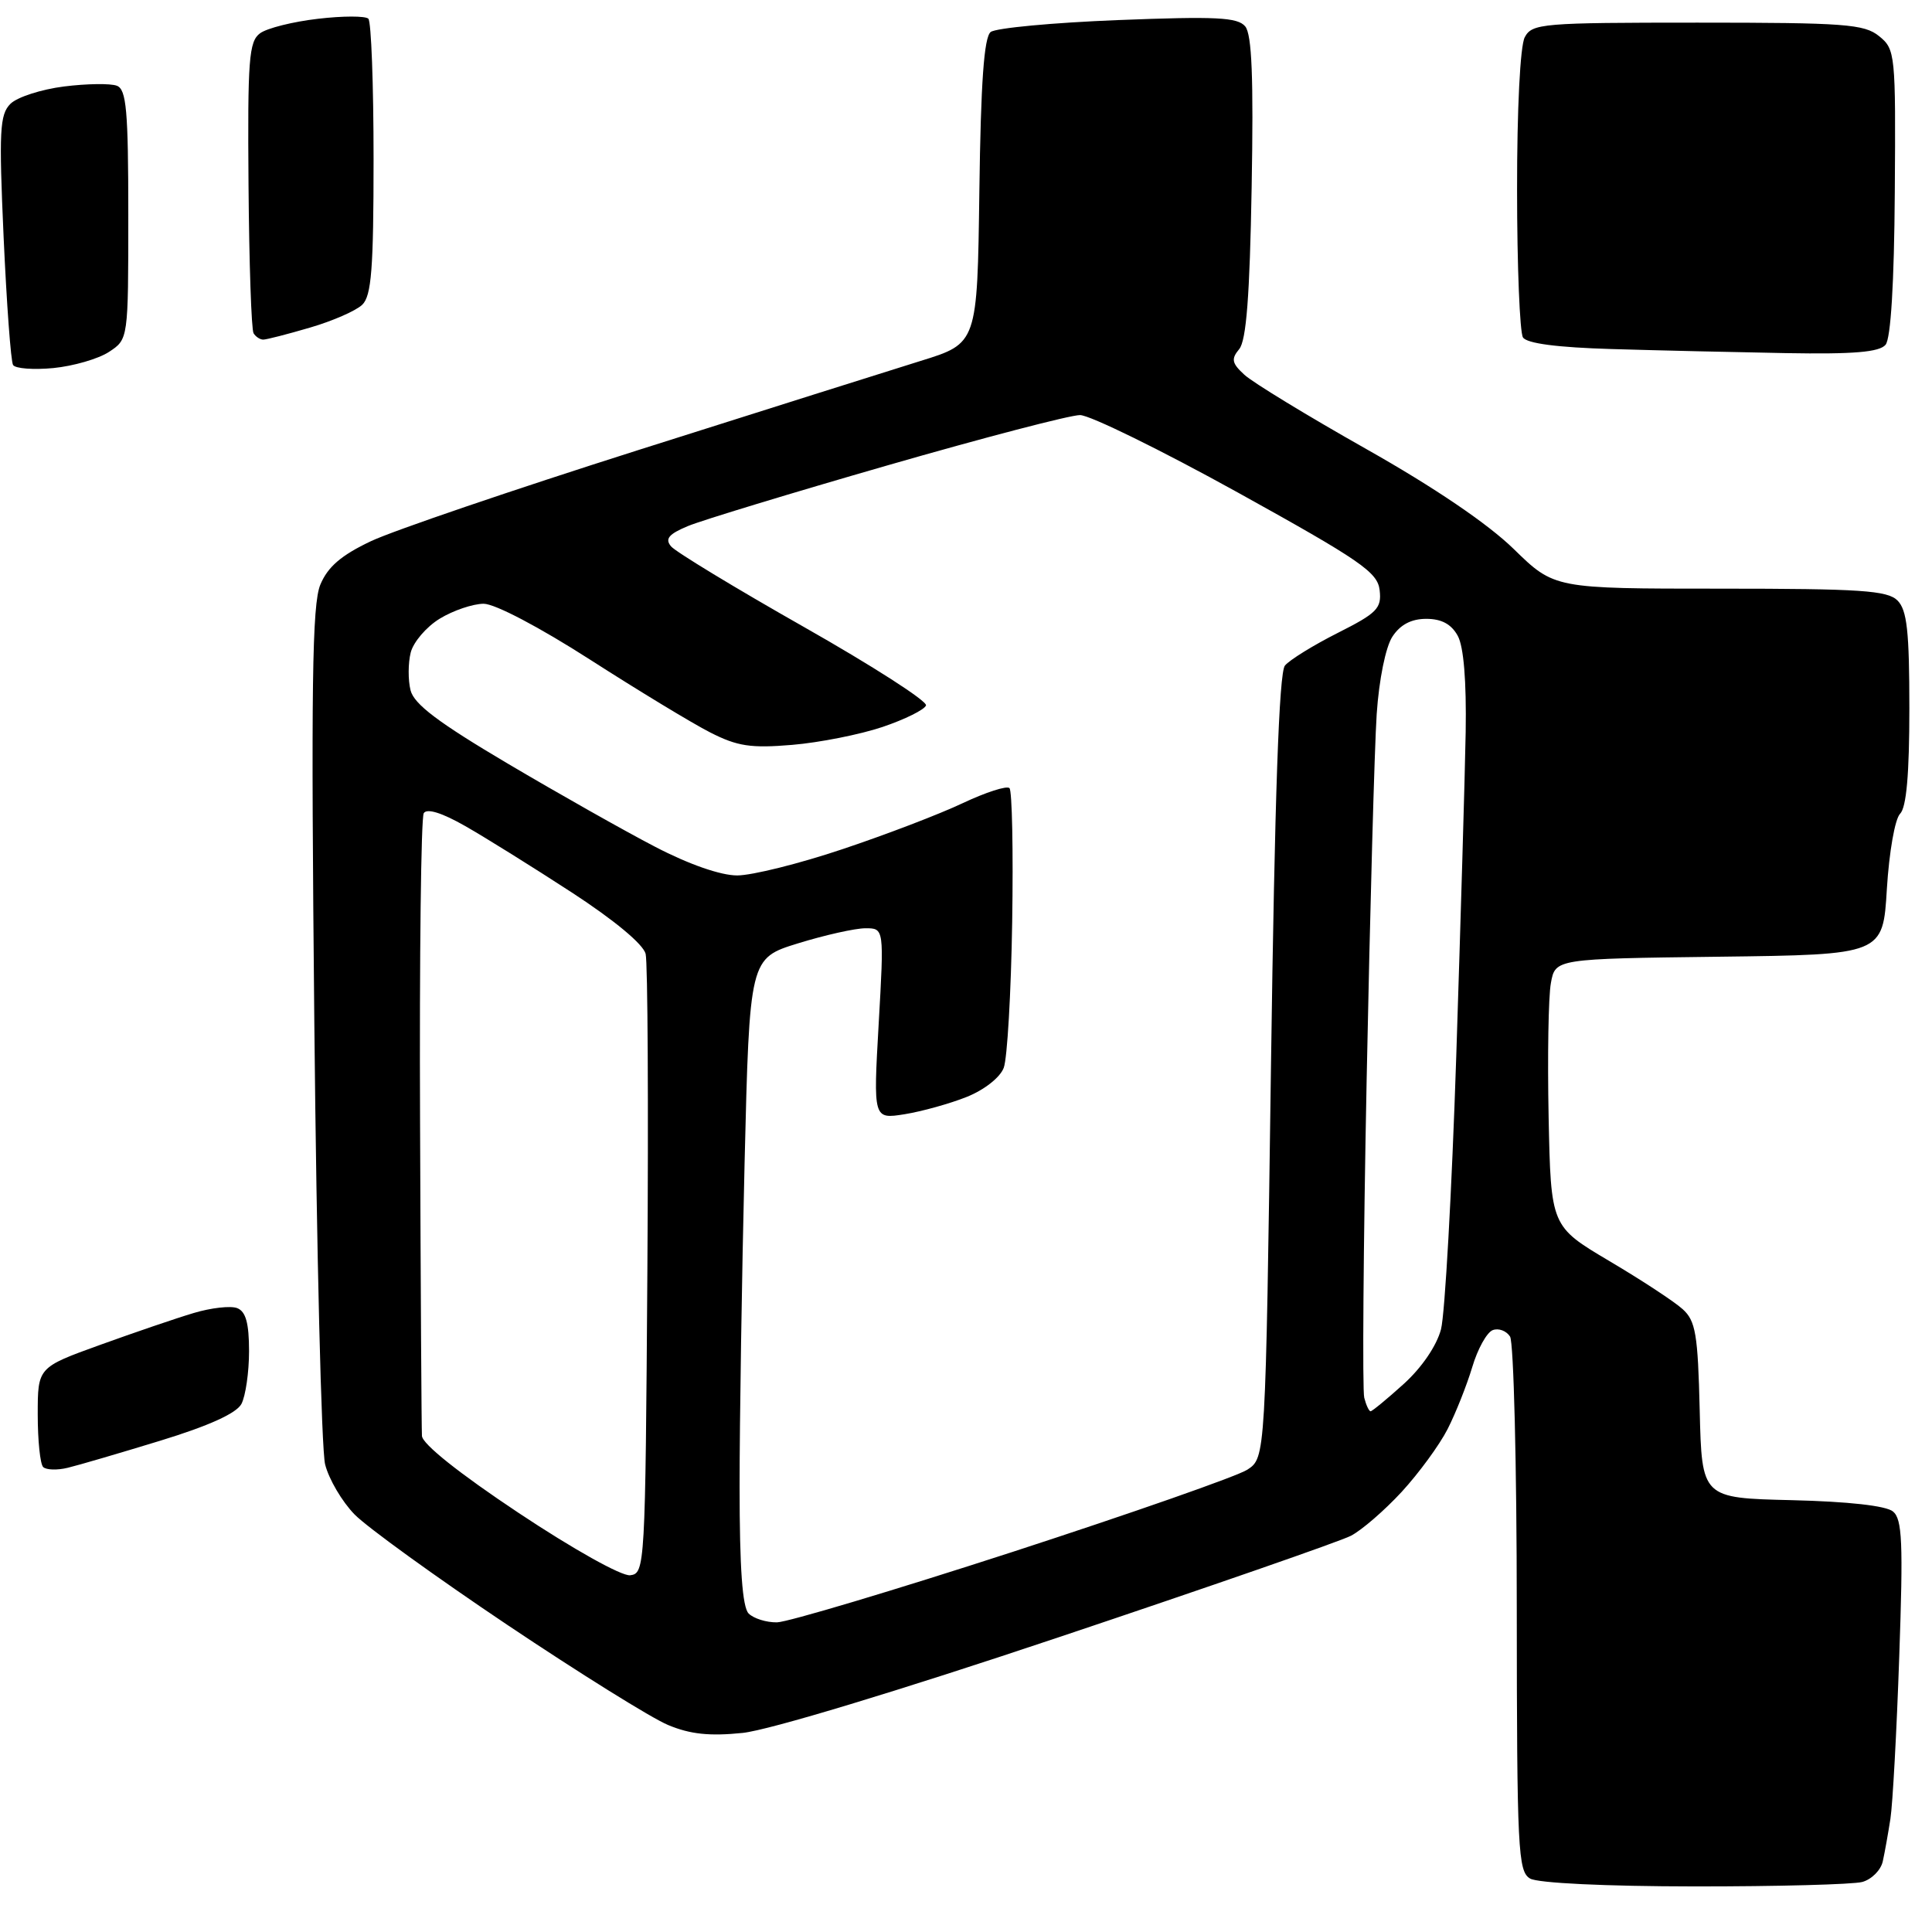 <?xml version="1.0" encoding="UTF-8" standalone="no"?>
<svg 
  version="1.1" 
  xmlns="http://www.w3.org/2000/svg" 
  xmlns:xlink="http://www.w3.org/1999/xlink" 
  xmlns:svg="http://www.w3.org/2000/svg"
  xmlns:rdf="http://www.w3.org/1999/02/22-rdf-syntax-ns#"
  xmlns:cc="http://creativecommons.org/ns#"
  xmlns:dc="http://purl.org/dc/elements/1.1/"
  viewBox="0 0 256 256"
  width="256"
  height="256"
>
<style>svg {background-color: white; }</style>"
<path stroke="none" fill="black" fill-rule="evenodd" d="M224.50,249.96C212.76,249.95 203.78,249.52 202.75,248.92C201.14,247.98 201.00,245.18 200.98,213.20C200.98,194.12 200.57,177.87 200.09,177.10C199.60,176.34 198.57,175.95 197.79,176.25C197.01,176.55 195.79,178.75 195.08,181.15C194.36,183.54 192.90,187.23 191.82,189.35C190.74,191.47 188.00,195.21 185.73,197.68C183.46,200.14 180.43,202.76 179.00,203.50C177.57,204.24 160.18,210.28 140.36,216.92C119.03,224.07 101.91,229.25 98.41,229.62C94.03,230.07 91.46,229.80 88.52,228.57C86.33,227.66 76.77,221.70 67.26,215.33C57.76,208.96 48.63,202.36 46.98,200.67C45.32,198.97 43.57,195.99 43.08,194.04C42.59,192.09 41.95,165.79 41.65,135.59C41.21,90.88 41.35,80.09 42.45,77.46C43.44,75.10 45.22,73.57 49.15,71.71C52.09,70.32 68.00,64.90 84.50,59.66C101.00,54.43 117.88,49.10 122.00,47.82C129.50,45.50 129.50,45.50 129.77,25.36C129.96,10.89 130.39,4.94 131.27,4.24C131.95,3.71 139.54,3.00 148.15,2.66C161.17,2.15 163.99,2.29 165.00,3.50C165.88,4.57 166.11,10.30 165.85,24.83C165.60,39.22 165.14,45.13 164.20,46.26C163.11,47.57 163.22,48.13 164.89,49.66C165.98,50.67 173.25,55.10 181.04,59.50C190.06,64.59 197.16,69.41 200.58,72.75C205.96,78.00 205.96,78.00 227.91,78.00C246.53,78.00 250.10,78.24 251.43,79.57C252.69,80.84 253.00,83.63 253.00,93.87C253.00,102.59 252.61,106.99 251.77,107.83C251.09,108.51 250.32,112.91 250.02,117.78C249.50,126.50 249.50,126.50 227.79,126.77C206.08,127.04 206.08,127.04 205.50,130.27C205.17,132.05 205.04,140.03 205.20,148.00C205.50,162.50 205.50,162.50 213.24,167.09C217.50,169.61 221.88,172.48 222.96,173.47C224.68,175.02 224.98,176.78 225.22,186.88C225.50,198.50 225.50,198.50 237.44,198.78C244.91,198.96 249.92,199.52 250.83,200.28C252.06,201.29 252.19,204.39 251.66,219.49C251.32,229.40 250.79,239.07 250.49,241.00C250.19,242.93 249.74,245.46 249.48,246.63C249.23,247.80 248.00,249.03 246.76,249.37C245.52,249.70 235.50,249.97 224.50,249.96zM102.95,214.97C104.35,214.95 118.41,210.75 134.19,205.63C149.96,200.50 163.96,195.60 165.28,194.74C167.69,193.16 167.69,193.16 168.41,141.35C168.91,105.46 169.48,89.13 170.26,88.19C170.87,87.45 174.02,85.50 177.25,83.87C182.47,81.24 183.09,80.61 182.81,78.20C182.54,75.82 180.30,74.28 164.00,65.25C153.82,59.62 144.42,55.01 143.11,55.00C141.79,55.00 130.31,58.00 117.61,61.66C104.90,65.32 93.00,68.94 91.17,69.70C88.60,70.77 88.08,71.40 88.92,72.40C89.51,73.11 97.43,77.92 106.51,83.07C115.59,88.22 122.88,92.90 122.70,93.47C122.51,94.03 119.92,95.32 116.93,96.33C113.95,97.33 108.56,98.40 104.96,98.70C99.49,99.16 97.71,98.89 94.10,97.05C91.72,95.84 84.57,91.50 78.21,87.42C71.46,83.09 65.58,80.00 64.08,80.00C62.66,80.01 60.05,80.89 58.28,81.97C56.50,83.05 54.77,85.08 54.42,86.47C54.07,87.86 54.06,90.11 54.40,91.47C54.87,93.32 58.10,95.75 67.26,101.17C73.99,105.15 82.79,110.12 86.80,112.20C91.27,114.53 95.49,116.00 97.68,116.00C99.64,116.00 105.92,114.44 111.63,112.52C117.35,110.61 124.52,107.87 127.57,106.42C130.63,104.98 133.41,104.08 133.76,104.43C134.11,104.77 134.27,112.75 134.12,122.16C133.97,131.56 133.47,140.26 133.00,141.49C132.52,142.77 130.42,144.42 128.09,145.35C125.86,146.24 122.16,147.27 119.87,147.64C115.71,148.30 115.71,148.30 116.43,135.65C117.15,123.00 117.15,123.00 114.68,123.00C113.32,123.00 109.31,123.90 105.77,124.99C99.32,126.98 99.32,126.98 98.66,154.15C98.30,169.10 98.00,188.36 98.00,196.96C98.00,207.79 98.37,212.97 99.20,213.80C99.86,214.46 101.55,214.99 102.95,214.97zM83.50,208.73C85.46,208.50 85.51,207.65 85.78,168.50C85.93,146.50 85.83,127.55 85.55,126.39C85.23,125.11 81.39,121.92 75.77,118.26C70.67,114.94 64.32,110.98 61.65,109.46C58.55,107.69 56.57,107.08 56.15,107.75C55.79,108.33 55.57,126.74 55.66,148.65C55.74,170.57 55.85,189.29 55.91,190.26C55.96,191.34 60.84,195.23 68.75,200.49C75.94,205.27 82.37,208.87 83.50,208.73zM8.97,194.49C7.58,194.83 6.12,194.78 5.72,194.39C5.32,193.99 5.00,190.86 5.00,187.43C5.00,181.19 5.00,181.19 13.25,178.21C17.79,176.57 23.38,174.66 25.67,173.98C27.97,173.29 30.56,173.00 31.42,173.33C32.57,173.77 33.00,175.32 33.00,179.03C33.00,181.84 32.54,184.98 31.99,186.03C31.32,187.28 27.64,188.94 21.24,190.90C15.88,192.54 10.36,194.16 8.97,194.49zM181.61,187.00C181.82,187.00 183.79,185.38 185.99,183.39C188.39,181.22 190.36,178.33 190.94,176.14C191.46,174.14 192.37,157.88 192.96,140.00C193.54,122.12 194.11,102.78 194.21,97.00C194.32,90.26 193.95,85.69 193.16,84.25C192.31,82.70 191.01,82.00 188.99,82.00C187.00,82.00 185.54,82.77 184.50,84.36C183.61,85.72 182.73,90.02 182.42,94.61C182.13,98.95 181.53,120.71 181.09,142.96C180.65,165.21 180.51,184.22 180.77,185.21C181.02,186.19 181.40,187.00 181.61,187.00zM7.07,48.77C4.43,49.02 2.02,48.84 1.73,48.36C1.44,47.89 0.88,40.27 0.48,31.44C-0.15,17.35 -0.04,15.18 1.38,13.76C2.27,12.87 5.47,11.84 8.48,11.46C11.50,11.08 14.65,11.04 15.48,11.36C16.75,11.84 17.00,14.62 17.00,28.45C17.00,44.95 17.00,44.95 14.44,46.63C13.04,47.55 9.72,48.51 7.07,48.77zM236.63,46.79C229.96,46.67 219.57,46.43 213.54,46.25C206.35,46.04 202.31,45.51 201.80,44.71C201.38,44.05 201.02,35.26 201.02,25.18C201.01,14.44 201.43,6.07 202.04,4.93C203.01,3.11 204.34,3.00 224.92,3.00C244.43,3.00 247.02,3.19 248.99,4.79C251.14,6.53 251.20,7.11 251.07,25.47C250.99,37.49 250.54,44.84 249.85,45.68C249.03,46.66 245.65,46.95 236.63,46.79zM34.88,45.00C34.46,45.00 33.88,44.62 33.60,44.16C33.31,43.70 33.01,34.84 32.93,24.47C32.80,7.89 32.98,5.49 34.46,4.41C35.38,3.73 38.83,2.87 42.13,2.49C45.43,2.10 48.43,2.10 48.81,2.48C49.19,2.86 49.50,11.22 49.50,21.05C49.50,35.63 49.22,39.20 48.00,40.38C47.17,41.18 44.06,42.54 41.07,43.41C38.08,44.29 35.30,45.00 34.88,45.00z" />

</svg>